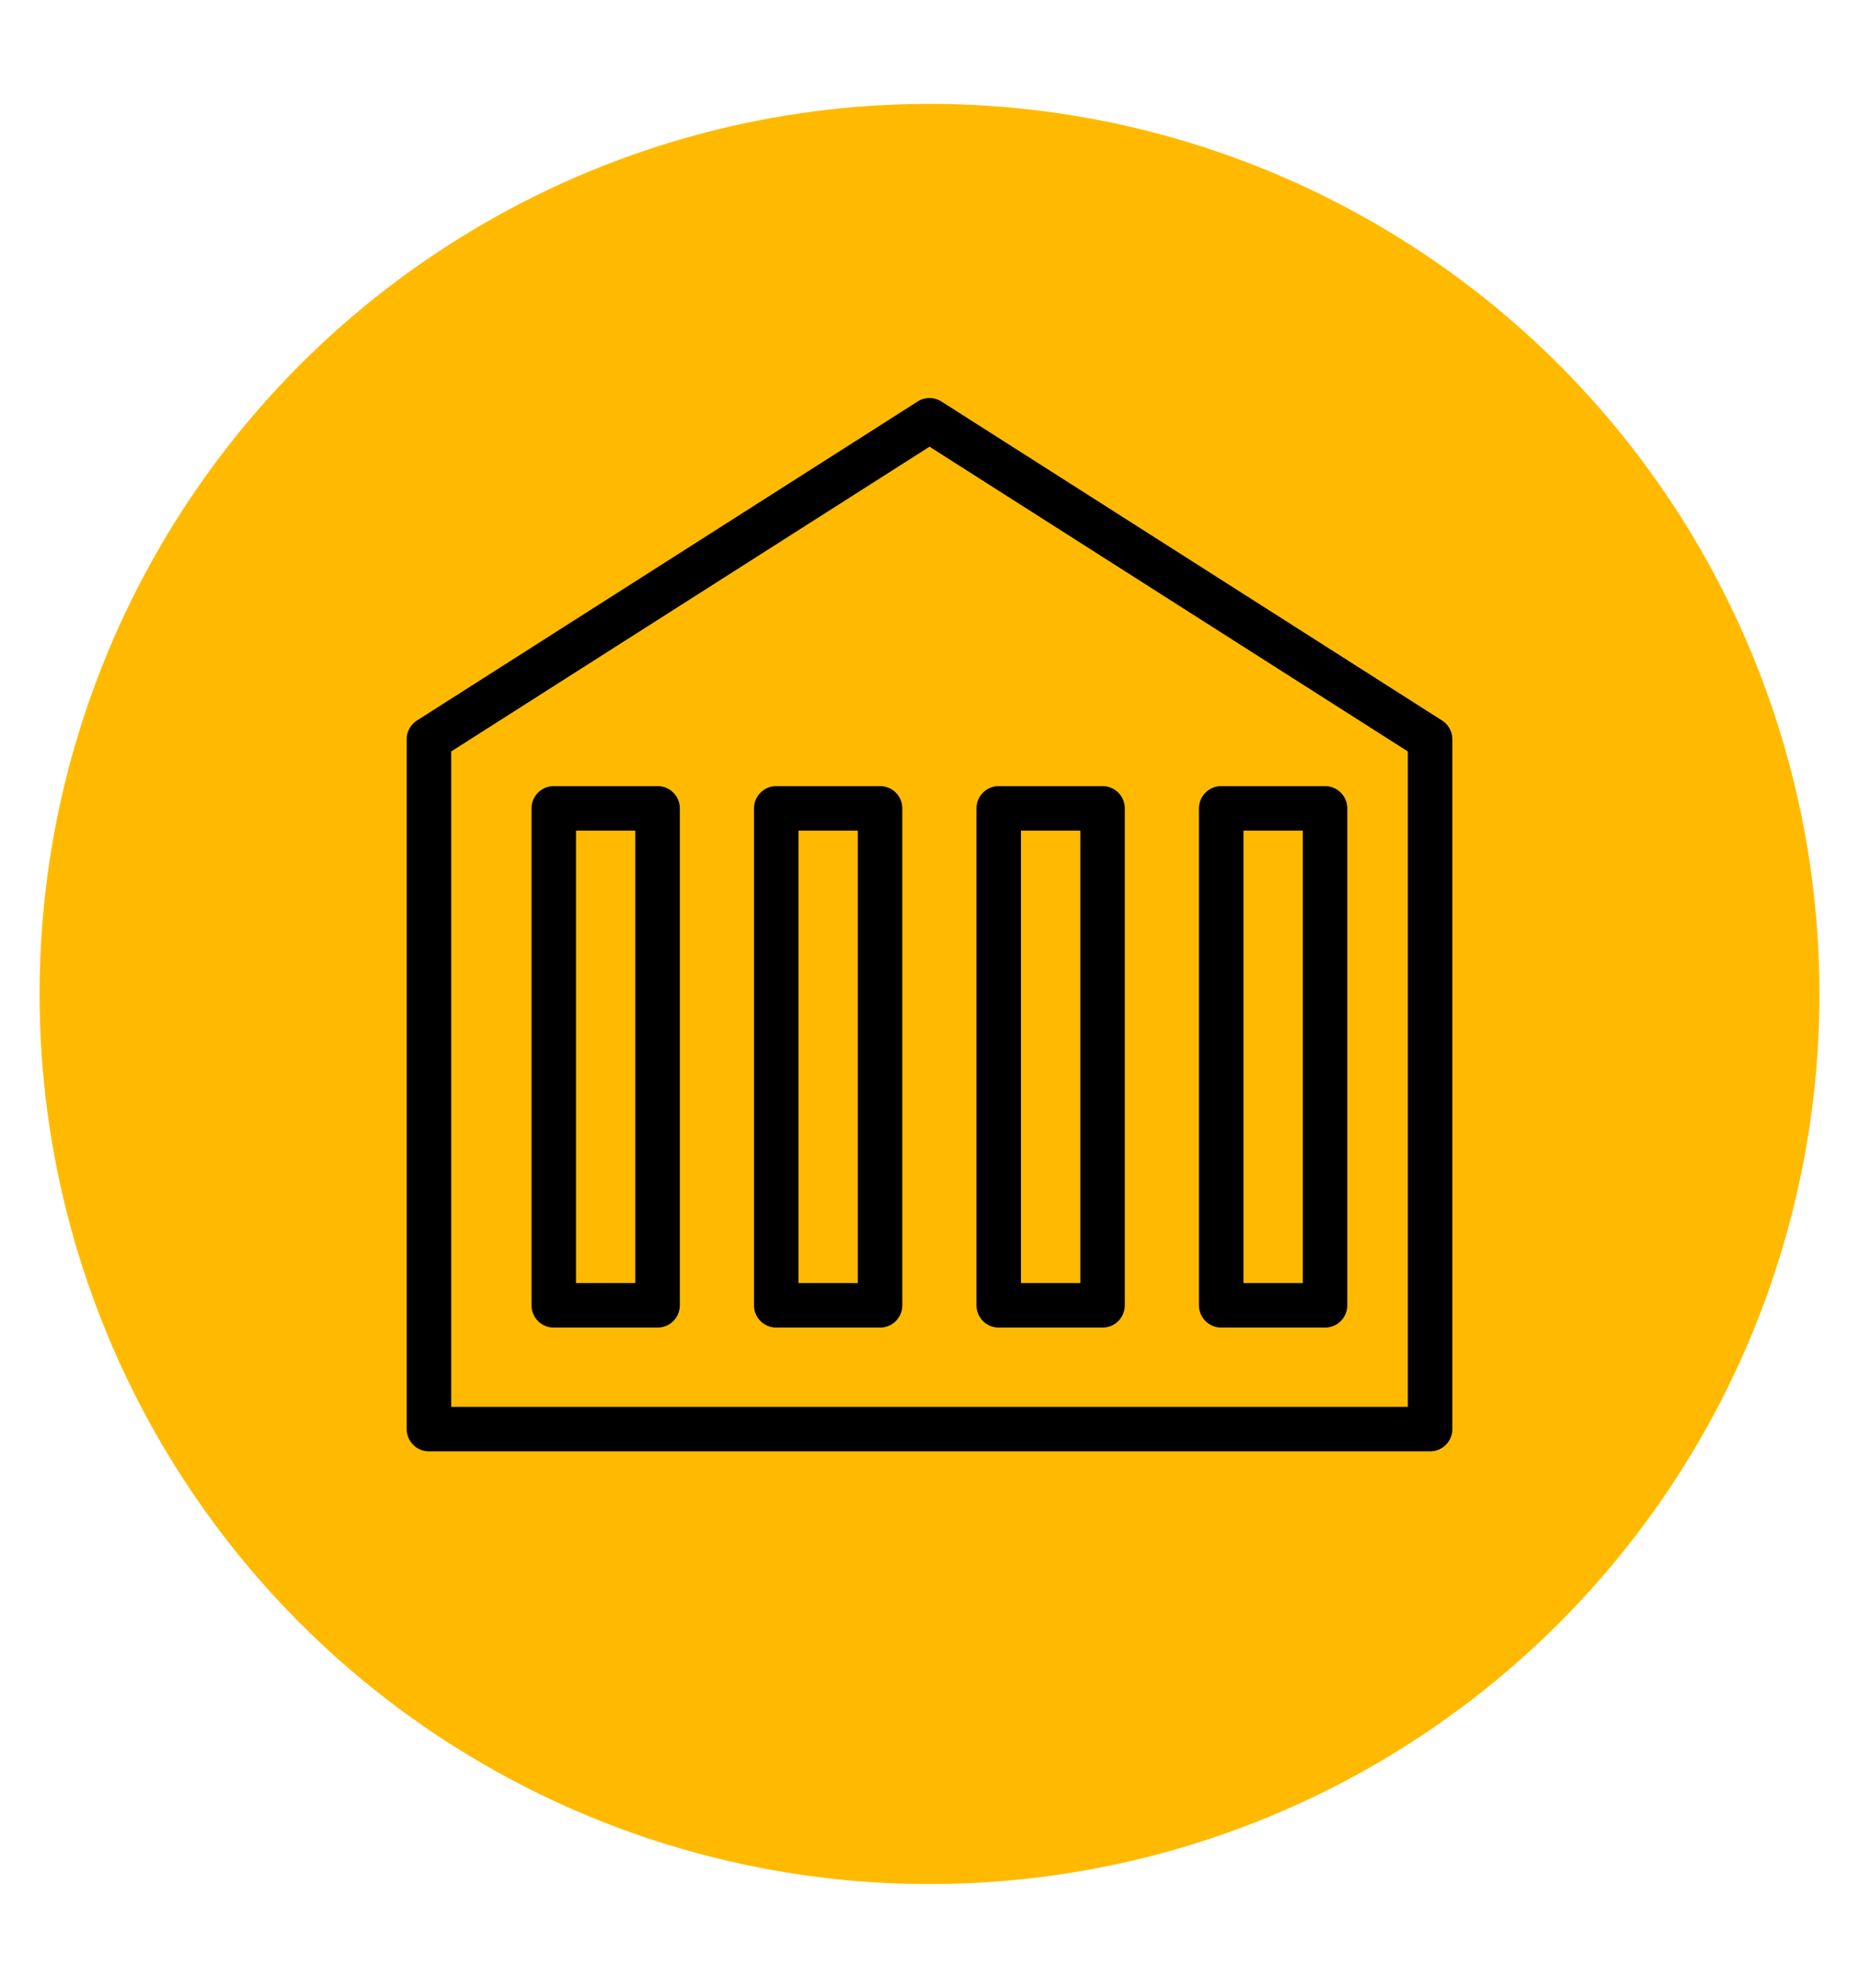<?xml version="1.0" encoding="utf-8"?>
<!-- Generator: Adobe Illustrator 16.0.0, SVG Export Plug-In . SVG Version: 6.00 Build 0)  -->
<!DOCTYPE svg PUBLIC "-//W3C//DTD SVG 1.1//EN" "http://www.w3.org/Graphics/SVG/1.1/DTD/svg11.dtd">
<svg version="1.1" xmlns="http://www.w3.org/2000/svg" xmlns:xlink="http://www.w3.org/1999/xlink" x="0px" y="0px"
	 width="62.667px" height="67px" viewBox="0 0 62.667 67" enable-background="new 0 0 62.667 67" xml:space="preserve">
<g id="Слой_1">
	<circle fill="#FFBA00" cx="31.334" cy="33.5" r="30"/>
	
		<polygon fill="none" stroke="#000000" stroke-width="1.5" stroke-linecap="round" stroke-linejoin="round" stroke-miterlimit="10" points="
		48.209,48.166 14.459,48.166 14.459,24.916 31.334,14.166 48.209,24.916 	"/>
	
		<rect x="18.667" y="27.245" fill="none" stroke="#000000" stroke-width="1.5" stroke-linecap="round" stroke-linejoin="round" stroke-miterlimit="10" width="3.5" height="16.75"/>
	
		<rect x="26.167" y="27.245" fill="none" stroke="#000000" stroke-width="1.5" stroke-linecap="round" stroke-linejoin="round" stroke-miterlimit="10" width="3.5" height="16.75"/>
	
		<rect x="33.667" y="27.245" fill="none" stroke="#000000" stroke-width="1.5" stroke-linecap="round" stroke-linejoin="round" stroke-miterlimit="10" width="3.5" height="16.75"/>
	
		<rect x="41.167" y="27.245" fill="none" stroke="#000000" stroke-width="1.5" stroke-linecap="round" stroke-linejoin="round" stroke-miterlimit="10" width="3.5" height="16.75"/>
</g>
<g id="Слой_2">
</g>
</svg>
